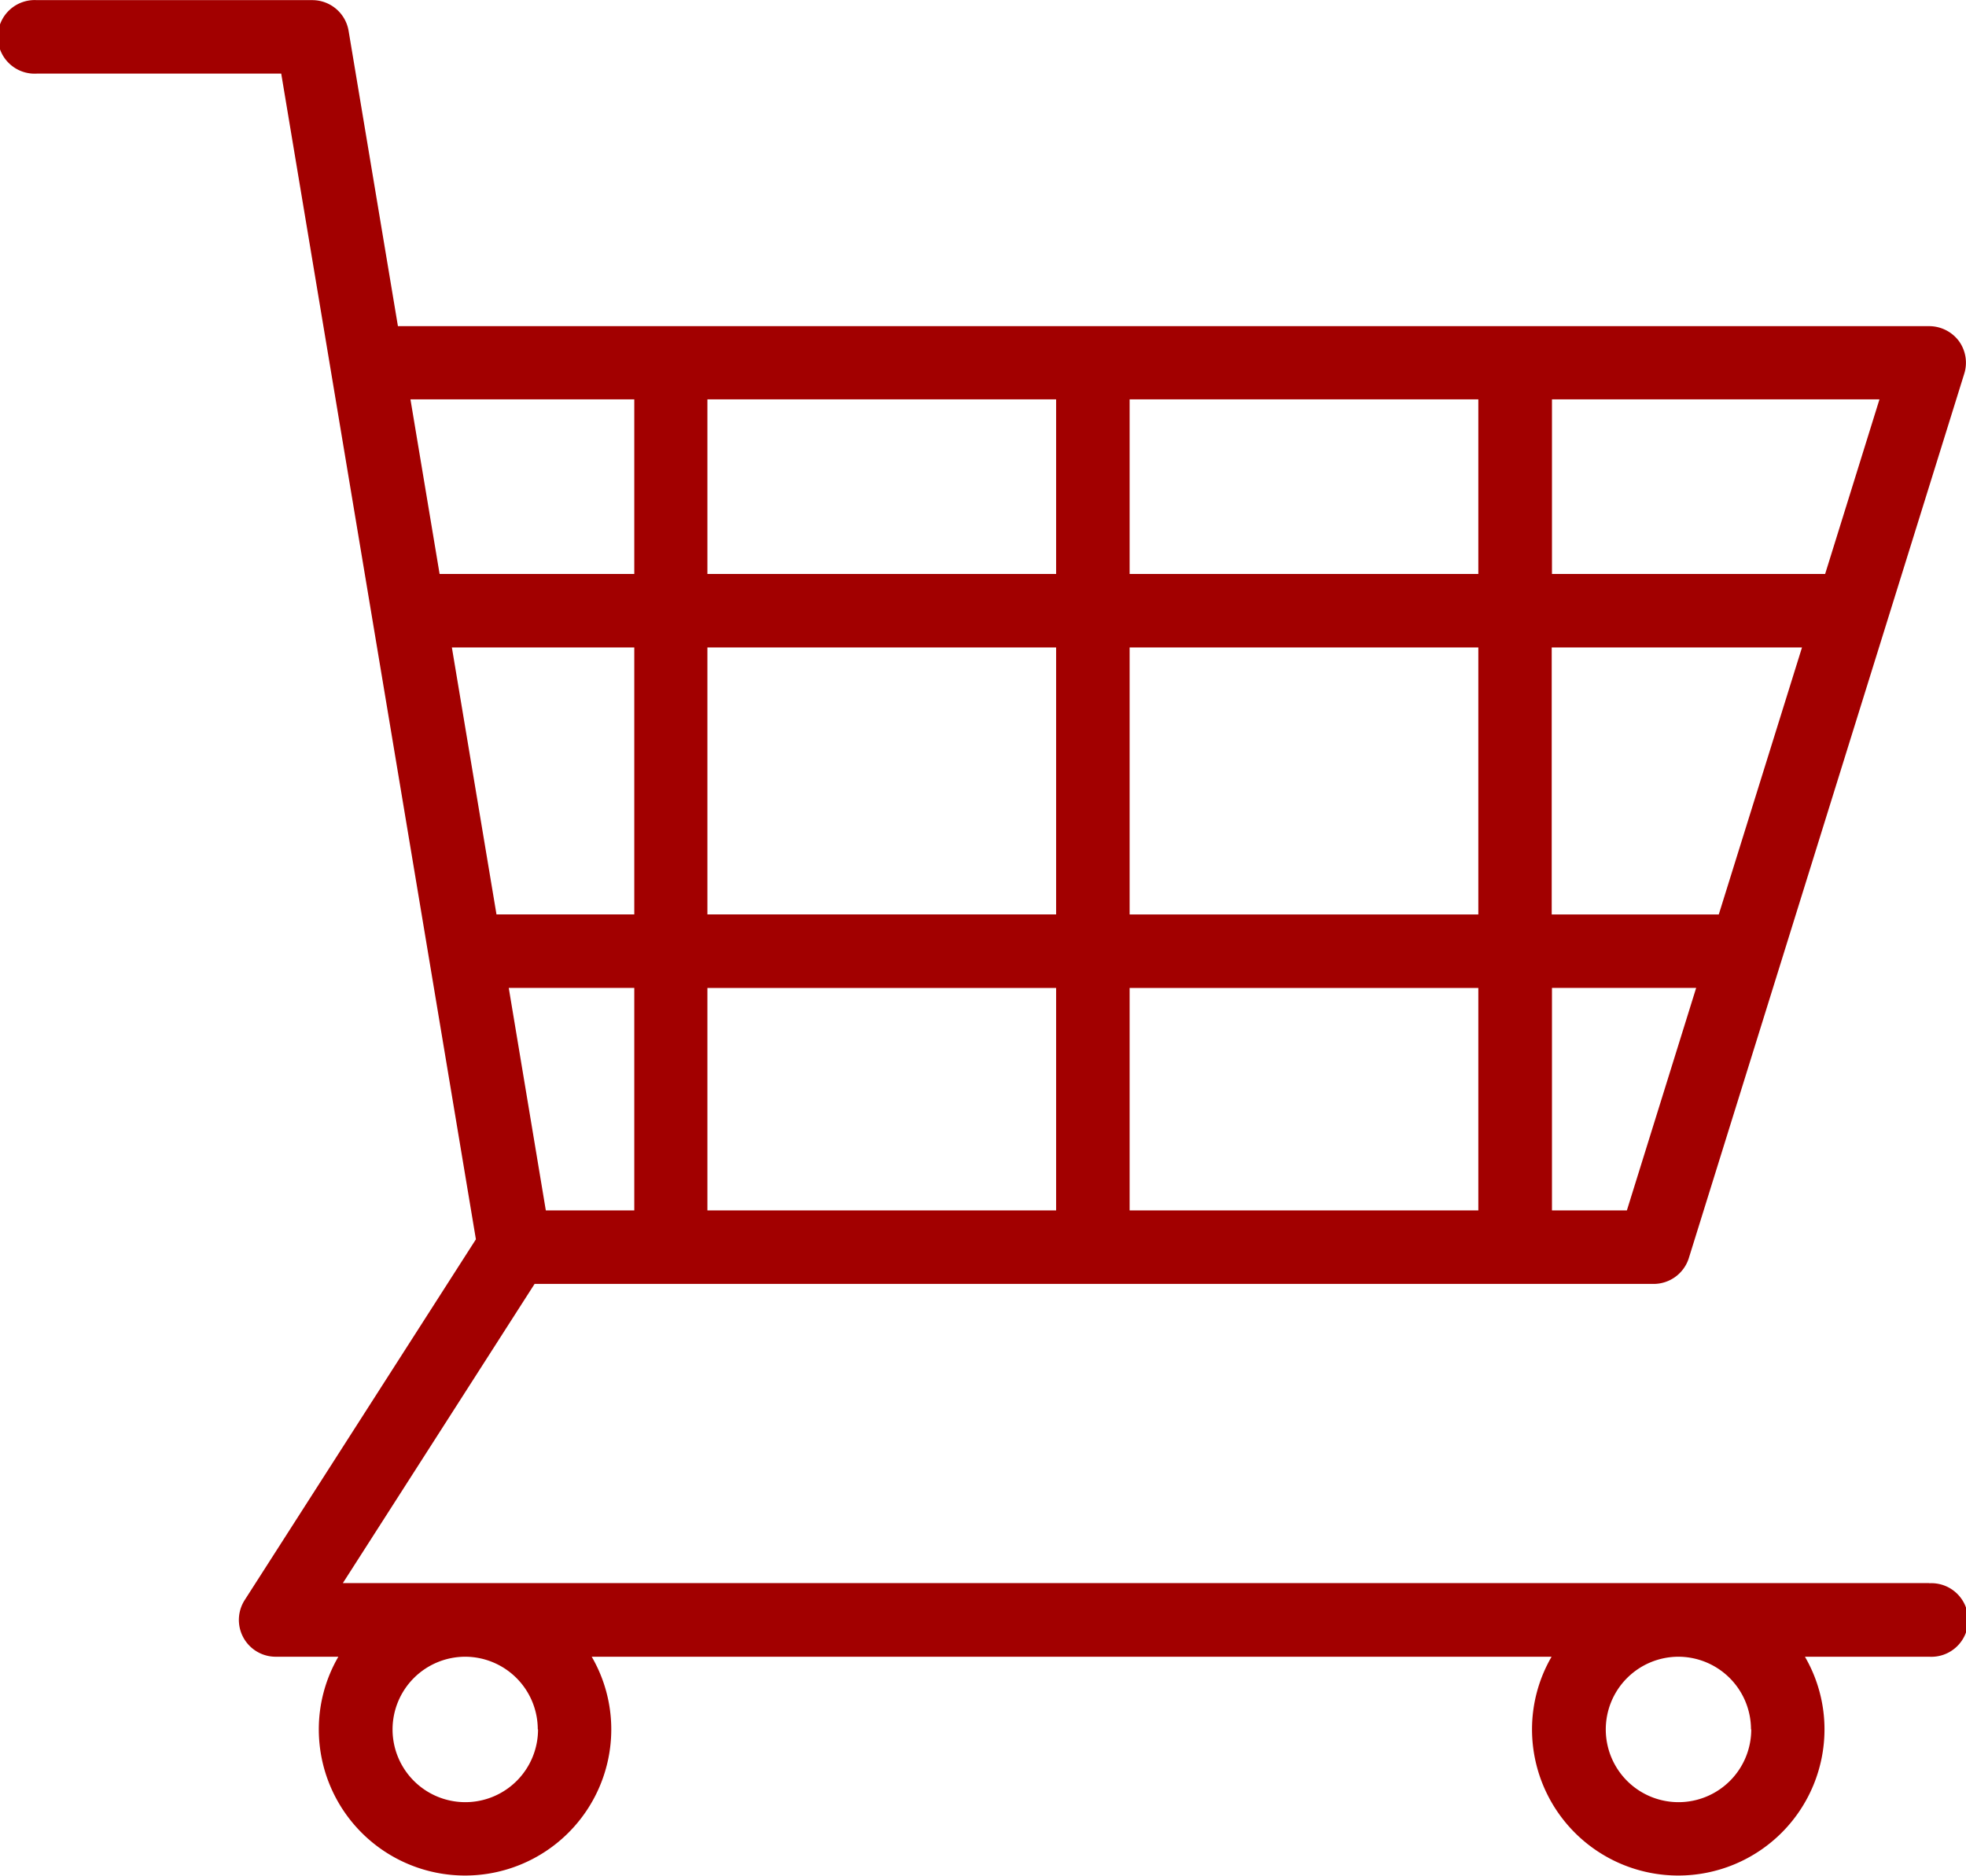 <svg xmlns="http://www.w3.org/2000/svg" width="15.38" height="14.676" viewBox="0 0 15.38 14.676">
  <path id="パス_177" data-name="パス 177" d="M1127.932,9753.115h-12.41l1.5-2.341h8.754a.289.289,0,0,0,.275-.2l2.155-6.921a.288.288,0,0,0-.042-.257.291.291,0,0,0-.232-.116h-11.979l-.386-2.311a.288.288,0,0,0-.283-.24h-2.156a.288.288,0,1,0,0,.575h1.912l1.523,9.121-1.809,2.823a.288.288,0,0,0,.242.443h.491a1.131,1.131,0,0,0-.153.568,1.144,1.144,0,1,0,2.288,0,1.131,1.131,0,0,0-.153-.568h7.509a1.131,1.131,0,0,0-.153.568,1.144,1.144,0,1,0,2.288,0,1.131,1.131,0,0,0-.153-.568h.972a.288.288,0,1,0,0-.575Zm-1.646-5.232h-1.307v-2.089h1.958Zm-1.881,0h-2.728v-2.089h2.728Zm-2.728.575h2.728v1.741h-2.728Zm-.575,1.741h-2.728v-1.741h2.728Zm.575-4.98v-1.366h2.728v1.366Zm-.575,0h-2.728v-1.366h2.728Zm0,.575v2.089h-2.728v-2.089Zm-3.3,2.089h-1.078l-.349-2.089h1.427Zm0,.575v1.741h-.692l-.29-1.741Zm7.765,1.741h-.586v-1.741h1.128Zm1.551-4.98h-2.137v-1.366h2.562Zm-9.316-1.366v1.366h-1.523l-.228-1.366Zm-.753,10.406a.569.569,0,1,1-.569-.568A.569.569,0,0,1,1117.047,9754.259Zm9.491,0a.569.569,0,1,1-.569-.568A.569.569,0,0,1,1126.538,9754.259Z" transform="translate(-1112.84 -9740.728)" fill="#a20000"/>
</svg>
